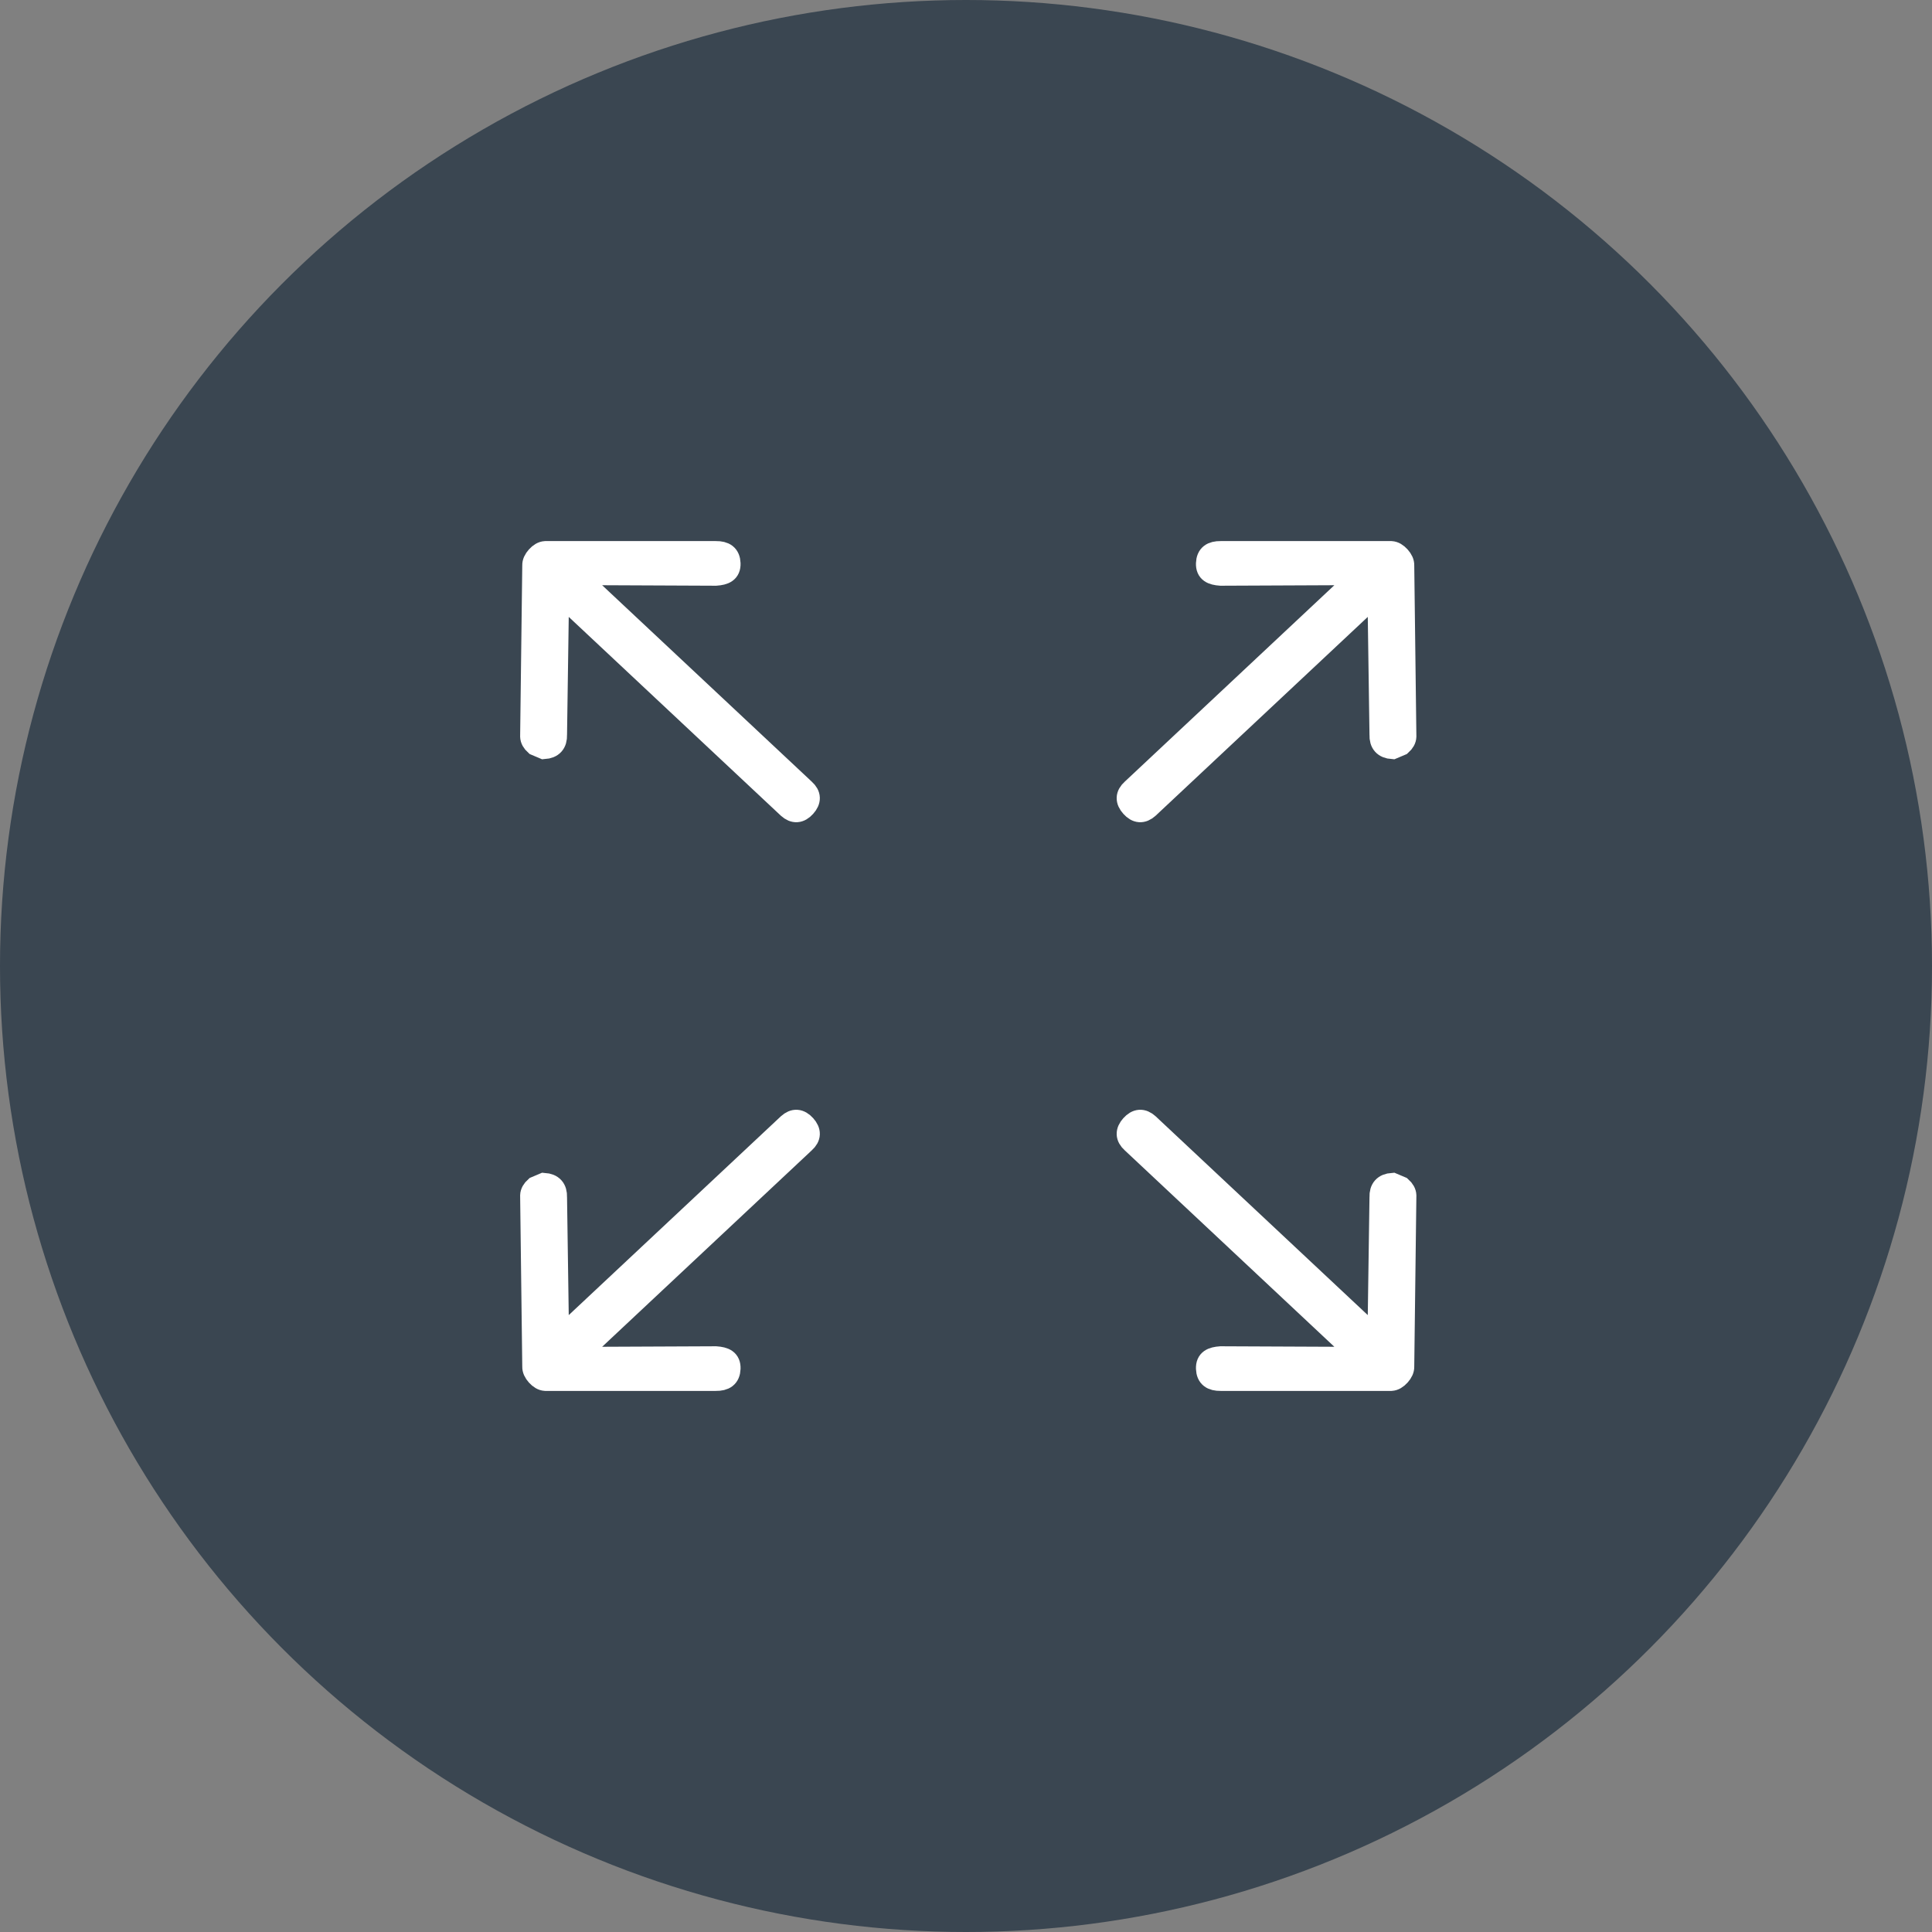 <?xml version="1.0" encoding="UTF-8"?>
<svg width="77px" height="77px" viewBox="0 0 77 77" version="1.1" xmlns="http://www.w3.org/2000/svg" xmlns:xlink="http://www.w3.org/1999/xlink">
    <rect x="0" y="0" width="77" height="77" fill="#808080" stroke="none"/>
    <!-- Generator: Sketch 64 (93537) - https://sketch.com -->
    <title>Group 9</title>
    <desc>Created with Sketch.</desc>
    <g id="-" stroke="none" stroke-width="1" fill="none" fill-rule="evenodd">
        <g id="imagineyourdata-post" transform="translate(-1157, -2774)">
            <g id="Group-9" transform="translate(1157, 2774)">
                <circle id="Oval" fill="#0D2132" opacity="0.603" cx="38.5" cy="38.5" r="38.5"></circle>
                <path d="M31.428,44.82 C31.651,44.619 31.866,44.634 32.074,44.865 C32.282,45.096 32.275,45.311 32.052,45.512 L32.052,45.512 L22.855,54.131 L28.53,54.106 C28.868,54.13 29.076,54.22 29.065,54.544 C29.053,54.867 28.868,54.989 28.53,54.985 C24.717,54.985 22.091,54.989 21.766,54.986 L21.733,54.985 C21.625,54.978 21.519,54.916 21.415,54.801 C21.311,54.685 21.261,54.574 21.265,54.466 L21.265,54.466 L21.18,47.646 C21.184,47.538 21.241,47.434 21.353,47.334 L21.353,47.334 L21.681,47.195 C22.005,47.217 22.16,47.39 22.149,47.714 L22.149,47.714 L22.232,53.438 Z M45.752,44.82 L54.948,53.438 L55.031,47.714 C55.019,47.39 55.175,47.217 55.498,47.195 L55.827,47.334 C55.939,47.434 55.996,47.538 56,47.646 L55.915,54.466 C55.919,54.574 55.869,54.685 55.765,54.801 C55.661,54.916 55.555,54.978 55.447,54.985 L55.414,54.986 C55.089,54.989 52.462,54.985 48.65,54.985 C48.312,54.989 48.127,54.867 48.115,54.544 C48.104,54.22 48.312,54.13 48.65,54.106 L54.324,54.131 L45.128,45.512 C44.905,45.311 44.898,45.096 45.106,44.865 C45.313,44.634 45.529,44.619 45.752,44.82 Z M28.53,22.015 C28.868,22.011 29.053,22.133 29.065,22.456 C29.076,22.78 28.868,22.87 28.53,22.894 L22.855,22.869 L32.052,31.488 C32.275,31.689 32.282,31.904 32.074,32.135 C31.866,32.366 31.651,32.381 31.428,32.18 L22.232,23.562 L22.149,29.286 C22.16,29.61 22.005,29.783 21.681,29.805 L21.353,29.666 C21.241,29.566 21.184,29.462 21.18,29.354 L21.265,22.534 C21.261,22.426 21.311,22.315 21.415,22.199 C21.519,22.084 21.625,22.022 21.733,22.015 L21.766,22.014 C22.091,22.011 24.717,22.015 28.53,22.015 Z M48.65,22.015 C52.462,22.015 55.089,22.011 55.414,22.014 L55.447,22.015 C55.555,22.022 55.661,22.084 55.765,22.199 C55.869,22.315 55.919,22.426 55.915,22.534 L55.915,22.534 L56,29.354 C55.996,29.462 55.939,29.566 55.827,29.666 L55.827,29.666 L55.498,29.805 C55.175,29.783 55.019,29.61 55.031,29.286 L55.031,29.286 L54.948,23.562 L45.752,32.18 C45.529,32.381 45.313,32.366 45.106,32.135 C44.898,31.904 44.905,31.689 45.128,31.488 L45.128,31.488 L54.324,22.869 L48.65,22.894 C48.312,22.87 48.104,22.78 48.115,22.456 C48.127,22.133 48.312,22.011 48.65,22.015 Z" id="Combined-Shape" stroke="#FFFFFF" stroke-width="0.9" fill="#FFFFFF" fill-rule="nonzero"></path>
            </g>
        </g>
    </g>
</svg>